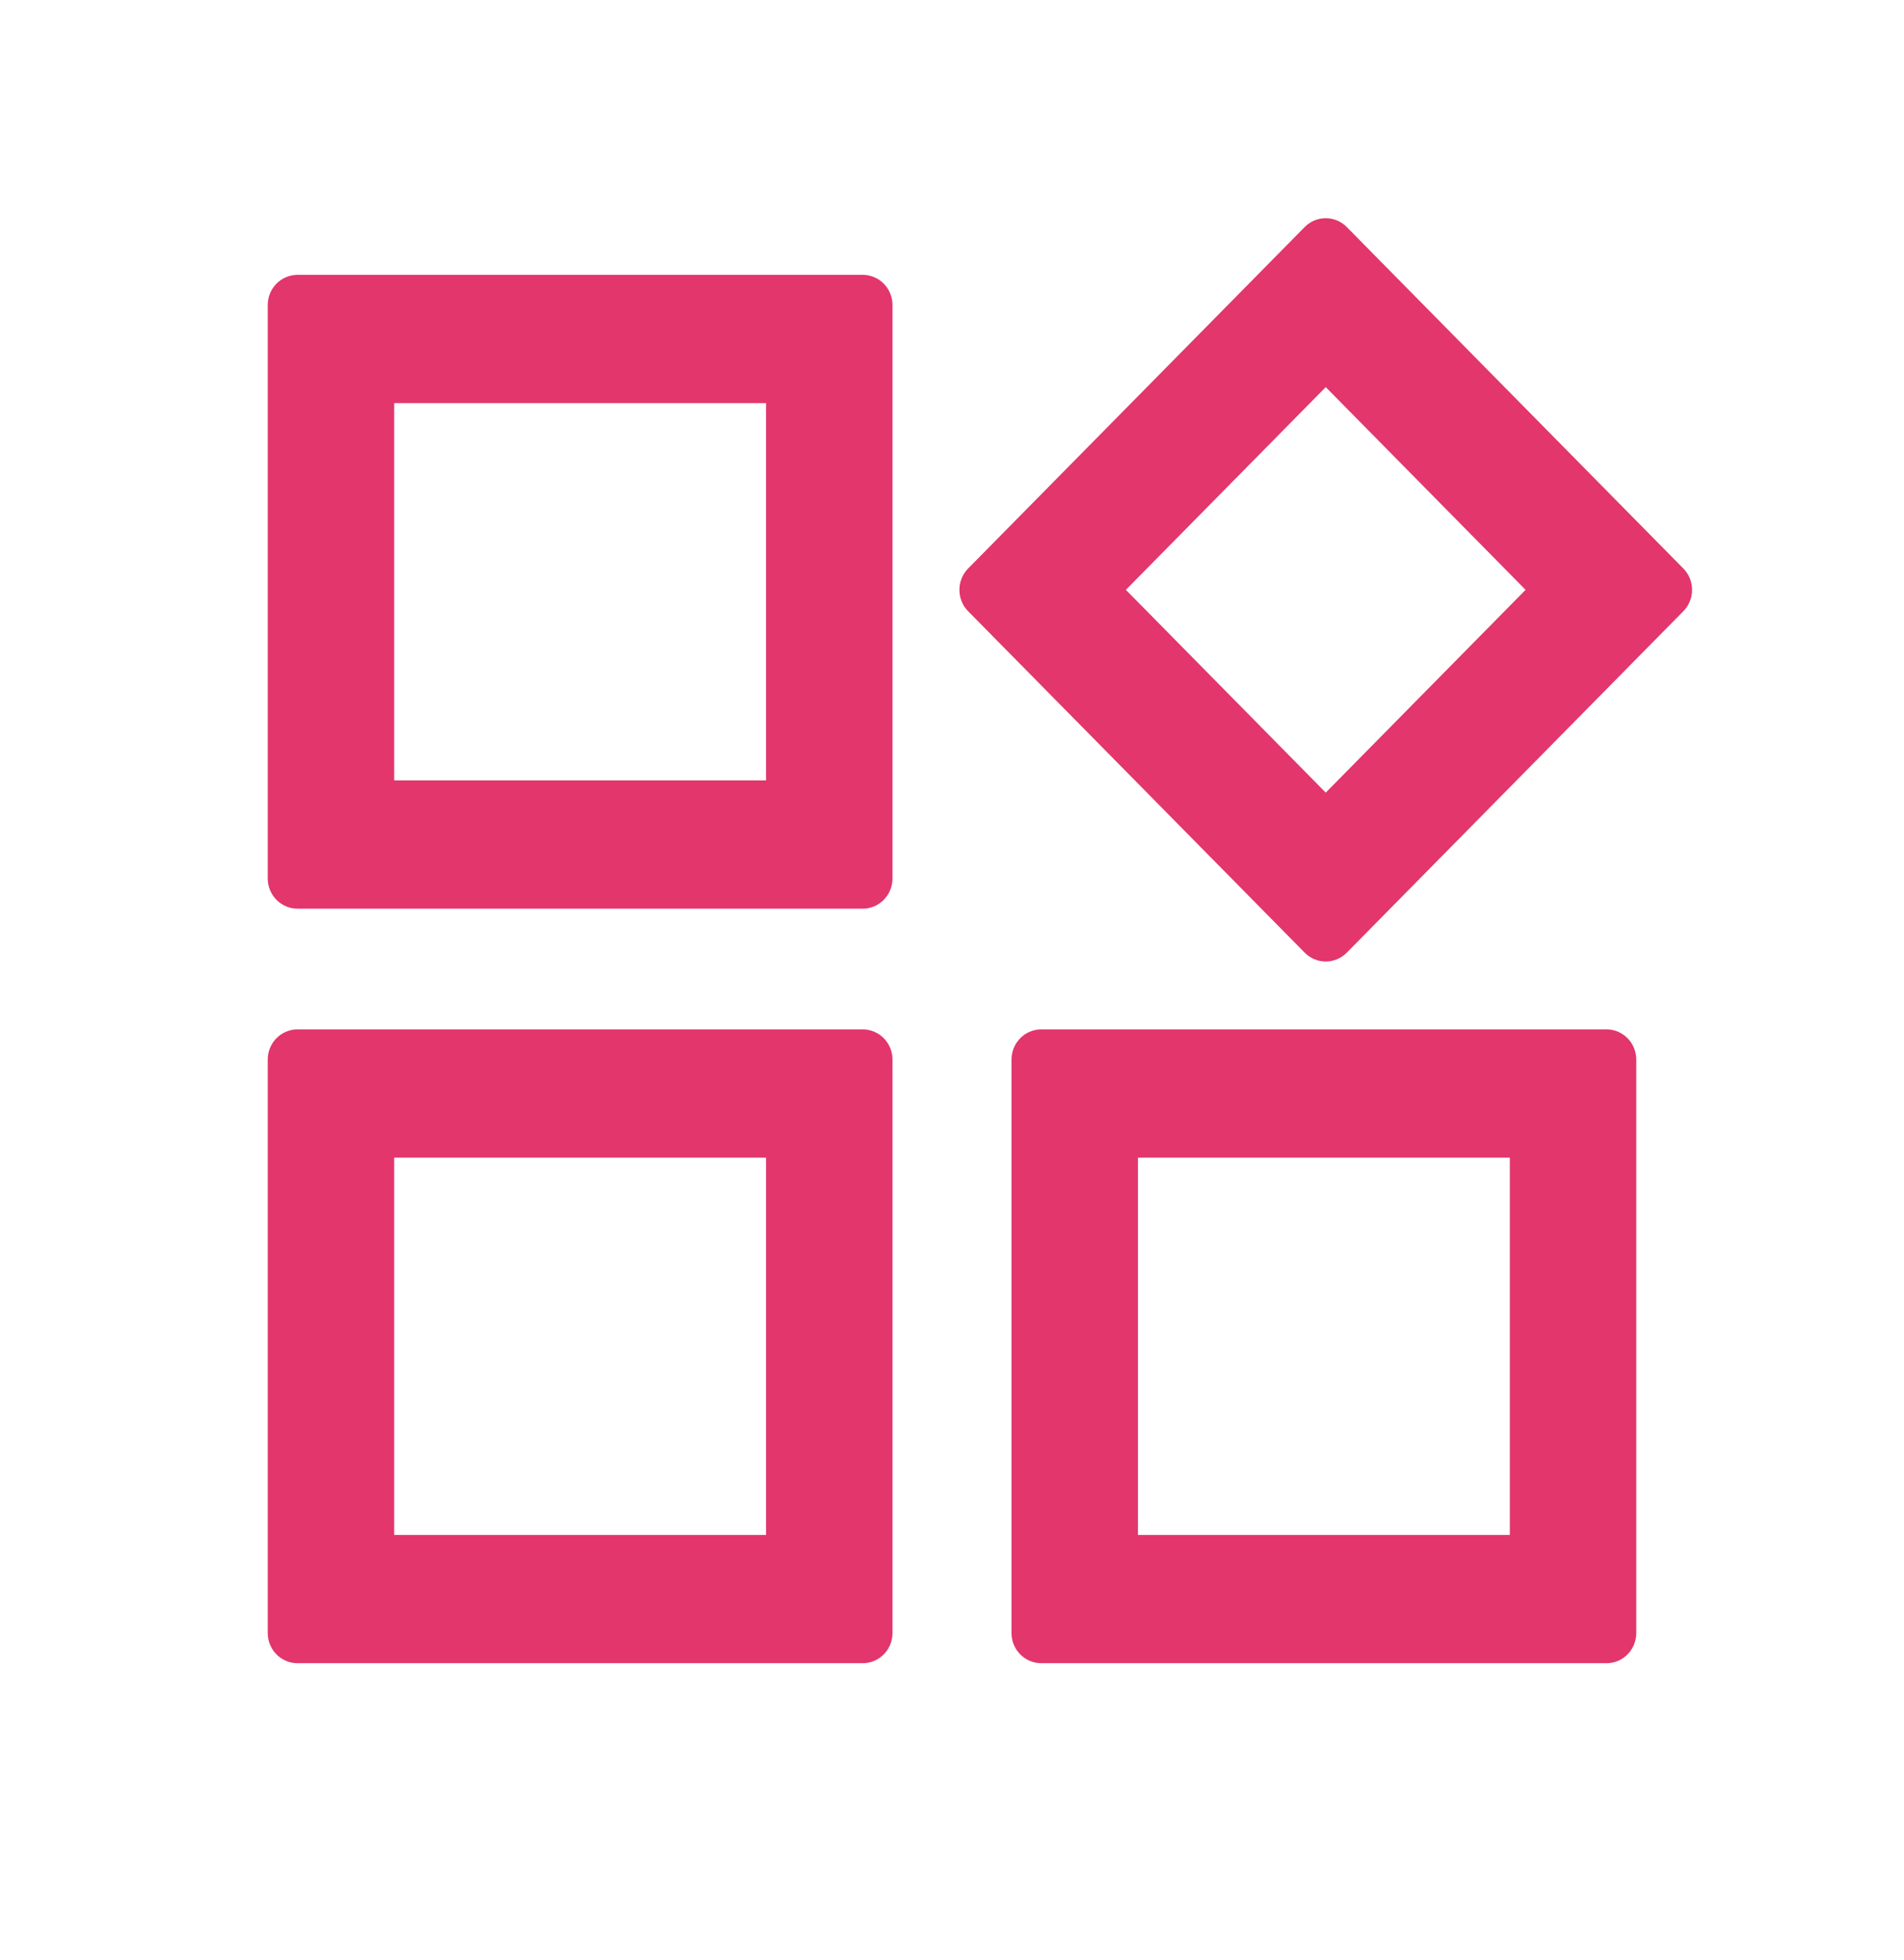 <svg width="68" height="70" viewBox="0 0 68 70" fill="none" xmlns="http://www.w3.org/2000/svg">
<path fill-rule="evenodd" clip-rule="evenodd" d="M30.812 9.818C31.399 9.818 31.875 10.3 31.875 10.896V31.38C31.875 31.975 31.399 32.458 30.812 32.458H10.625C10.038 32.458 9.562 31.975 9.562 31.38V10.896C9.562 10.3 10.038 9.818 10.625 9.818H30.812ZM27.359 14.399H14.078V27.876H27.359V14.399ZM60.12 20.308C60.535 20.729 60.535 21.412 60.12 21.833L48.099 34.03C47.684 34.451 47.011 34.451 46.596 34.03L34.575 21.833C34.161 21.412 34.161 20.729 34.575 20.308L46.596 8.11C47.011 7.689 47.684 7.689 48.099 8.11L60.12 20.308ZM54.485 21.07L47.348 13.828L40.21 21.07L47.348 28.313L54.485 21.07ZM30.812 36.771C31.399 36.771 31.875 37.253 31.875 37.849V58.333C31.875 58.929 31.399 59.411 30.812 59.411H10.625C10.038 59.411 9.562 58.929 9.562 58.333V37.849C9.562 37.253 10.038 36.771 10.625 36.771H30.812ZM27.359 41.353H14.078V54.829H27.359V41.353ZM57.375 36.771C57.962 36.771 58.438 37.253 58.438 37.849V58.333C58.438 58.929 57.962 59.411 57.375 59.411H37.188C36.601 59.411 36.125 58.929 36.125 58.333V37.849C36.125 37.253 36.601 36.771 37.188 36.771H57.375ZM53.922 41.353H40.641V54.829H53.922V41.353Z" fill="#E2366C"/>
</svg>
